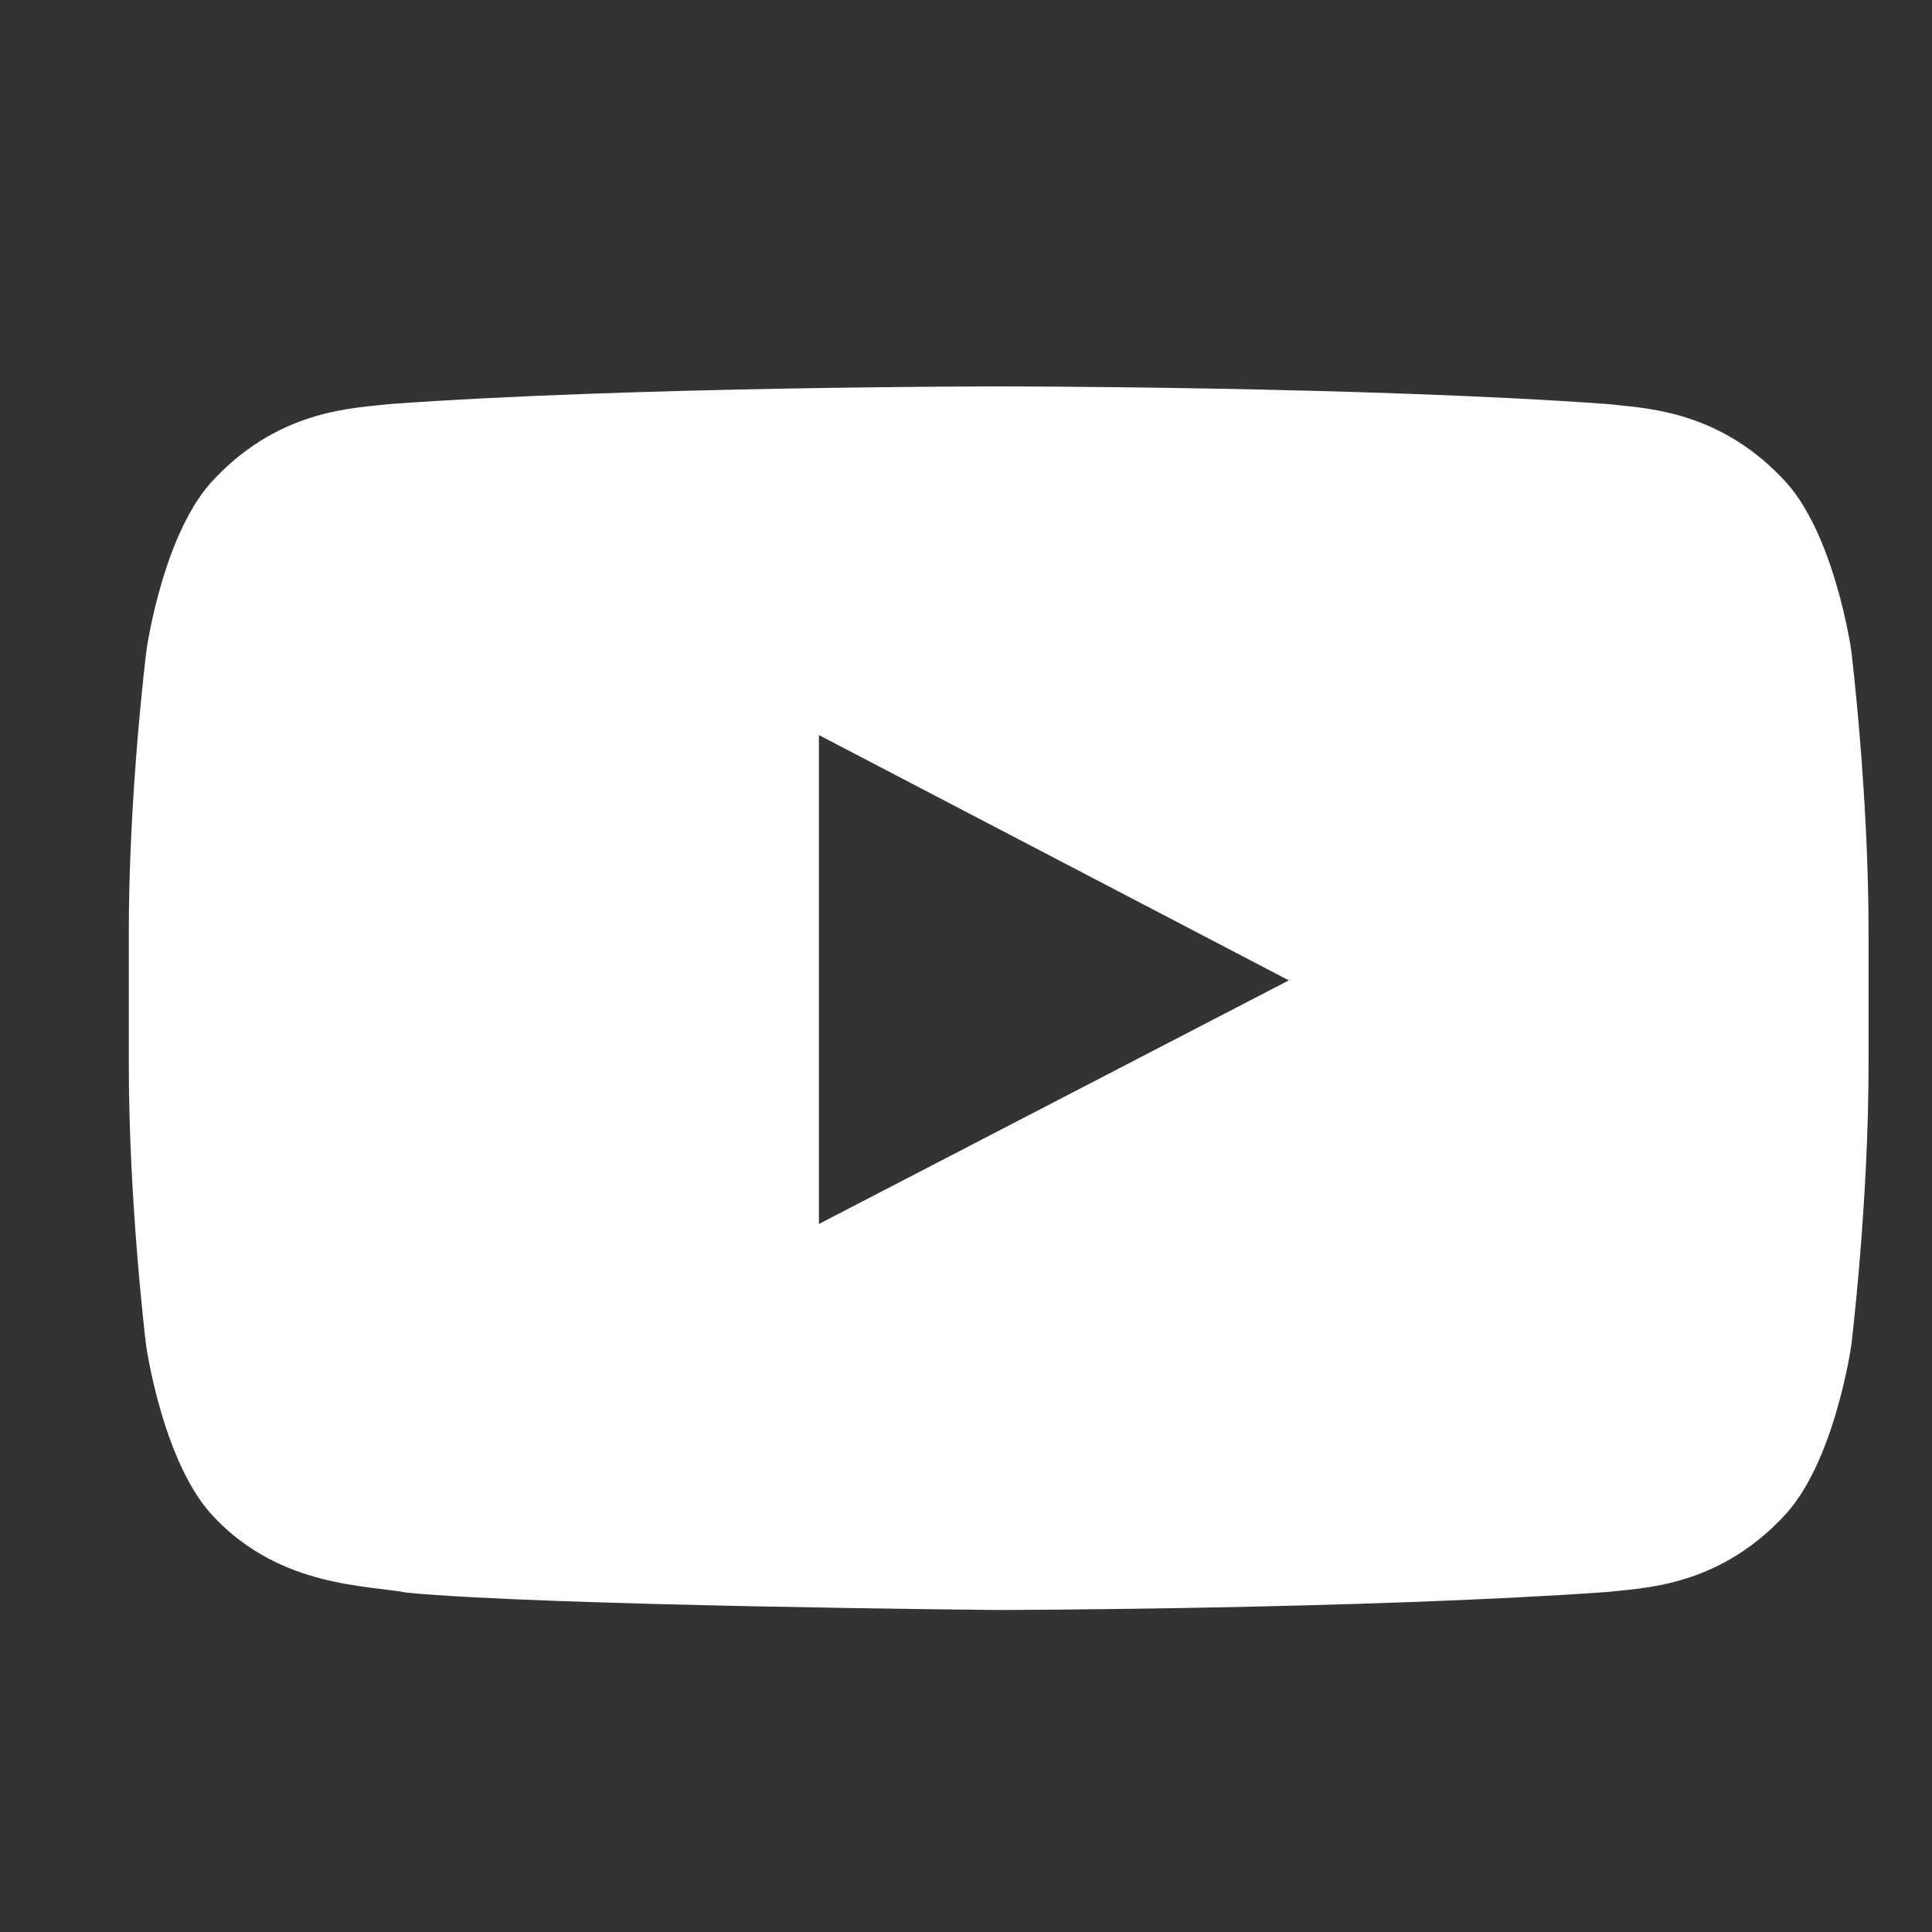 <svg width="30" height="30" viewBox="0 0 30 30" fill="none" xmlns="http://www.w3.org/2000/svg">
<rect x="0" y="0" width="30" height="30" fill="#333333" stroke="none"/>
<path d="M28.746 10.1C28.746 10.1 28.482 8.237 27.669 7.419C26.64 6.343 25.49 6.338 24.962 6.274C21.185 6 15.513 6 15.513 6H15.502C15.502 6 9.83 6 6.052 6.274C5.525 6.338 4.374 6.343 3.345 7.419C2.533 8.237 2.274 10.1 2.274 10.1C2.274 10.1 2 12.289 2 14.474V16.521C2 18.705 2.269 20.895 2.269 20.895C2.269 20.895 2.533 22.758 3.34 23.575C4.369 24.652 5.72 24.615 6.321 24.731C8.485 24.937 15.507 25 15.507 25C15.507 25 21.185 24.989 24.962 24.72C25.49 24.657 26.64 24.652 27.669 23.575C28.482 22.758 28.746 20.895 28.746 20.895C28.746 20.895 29.015 18.711 29.015 16.521V14.474C29.015 12.289 28.746 10.1 28.746 10.1ZM12.716 19.006V11.414L20.013 15.223L12.716 19.006Z" fill="white"/>
</svg>
